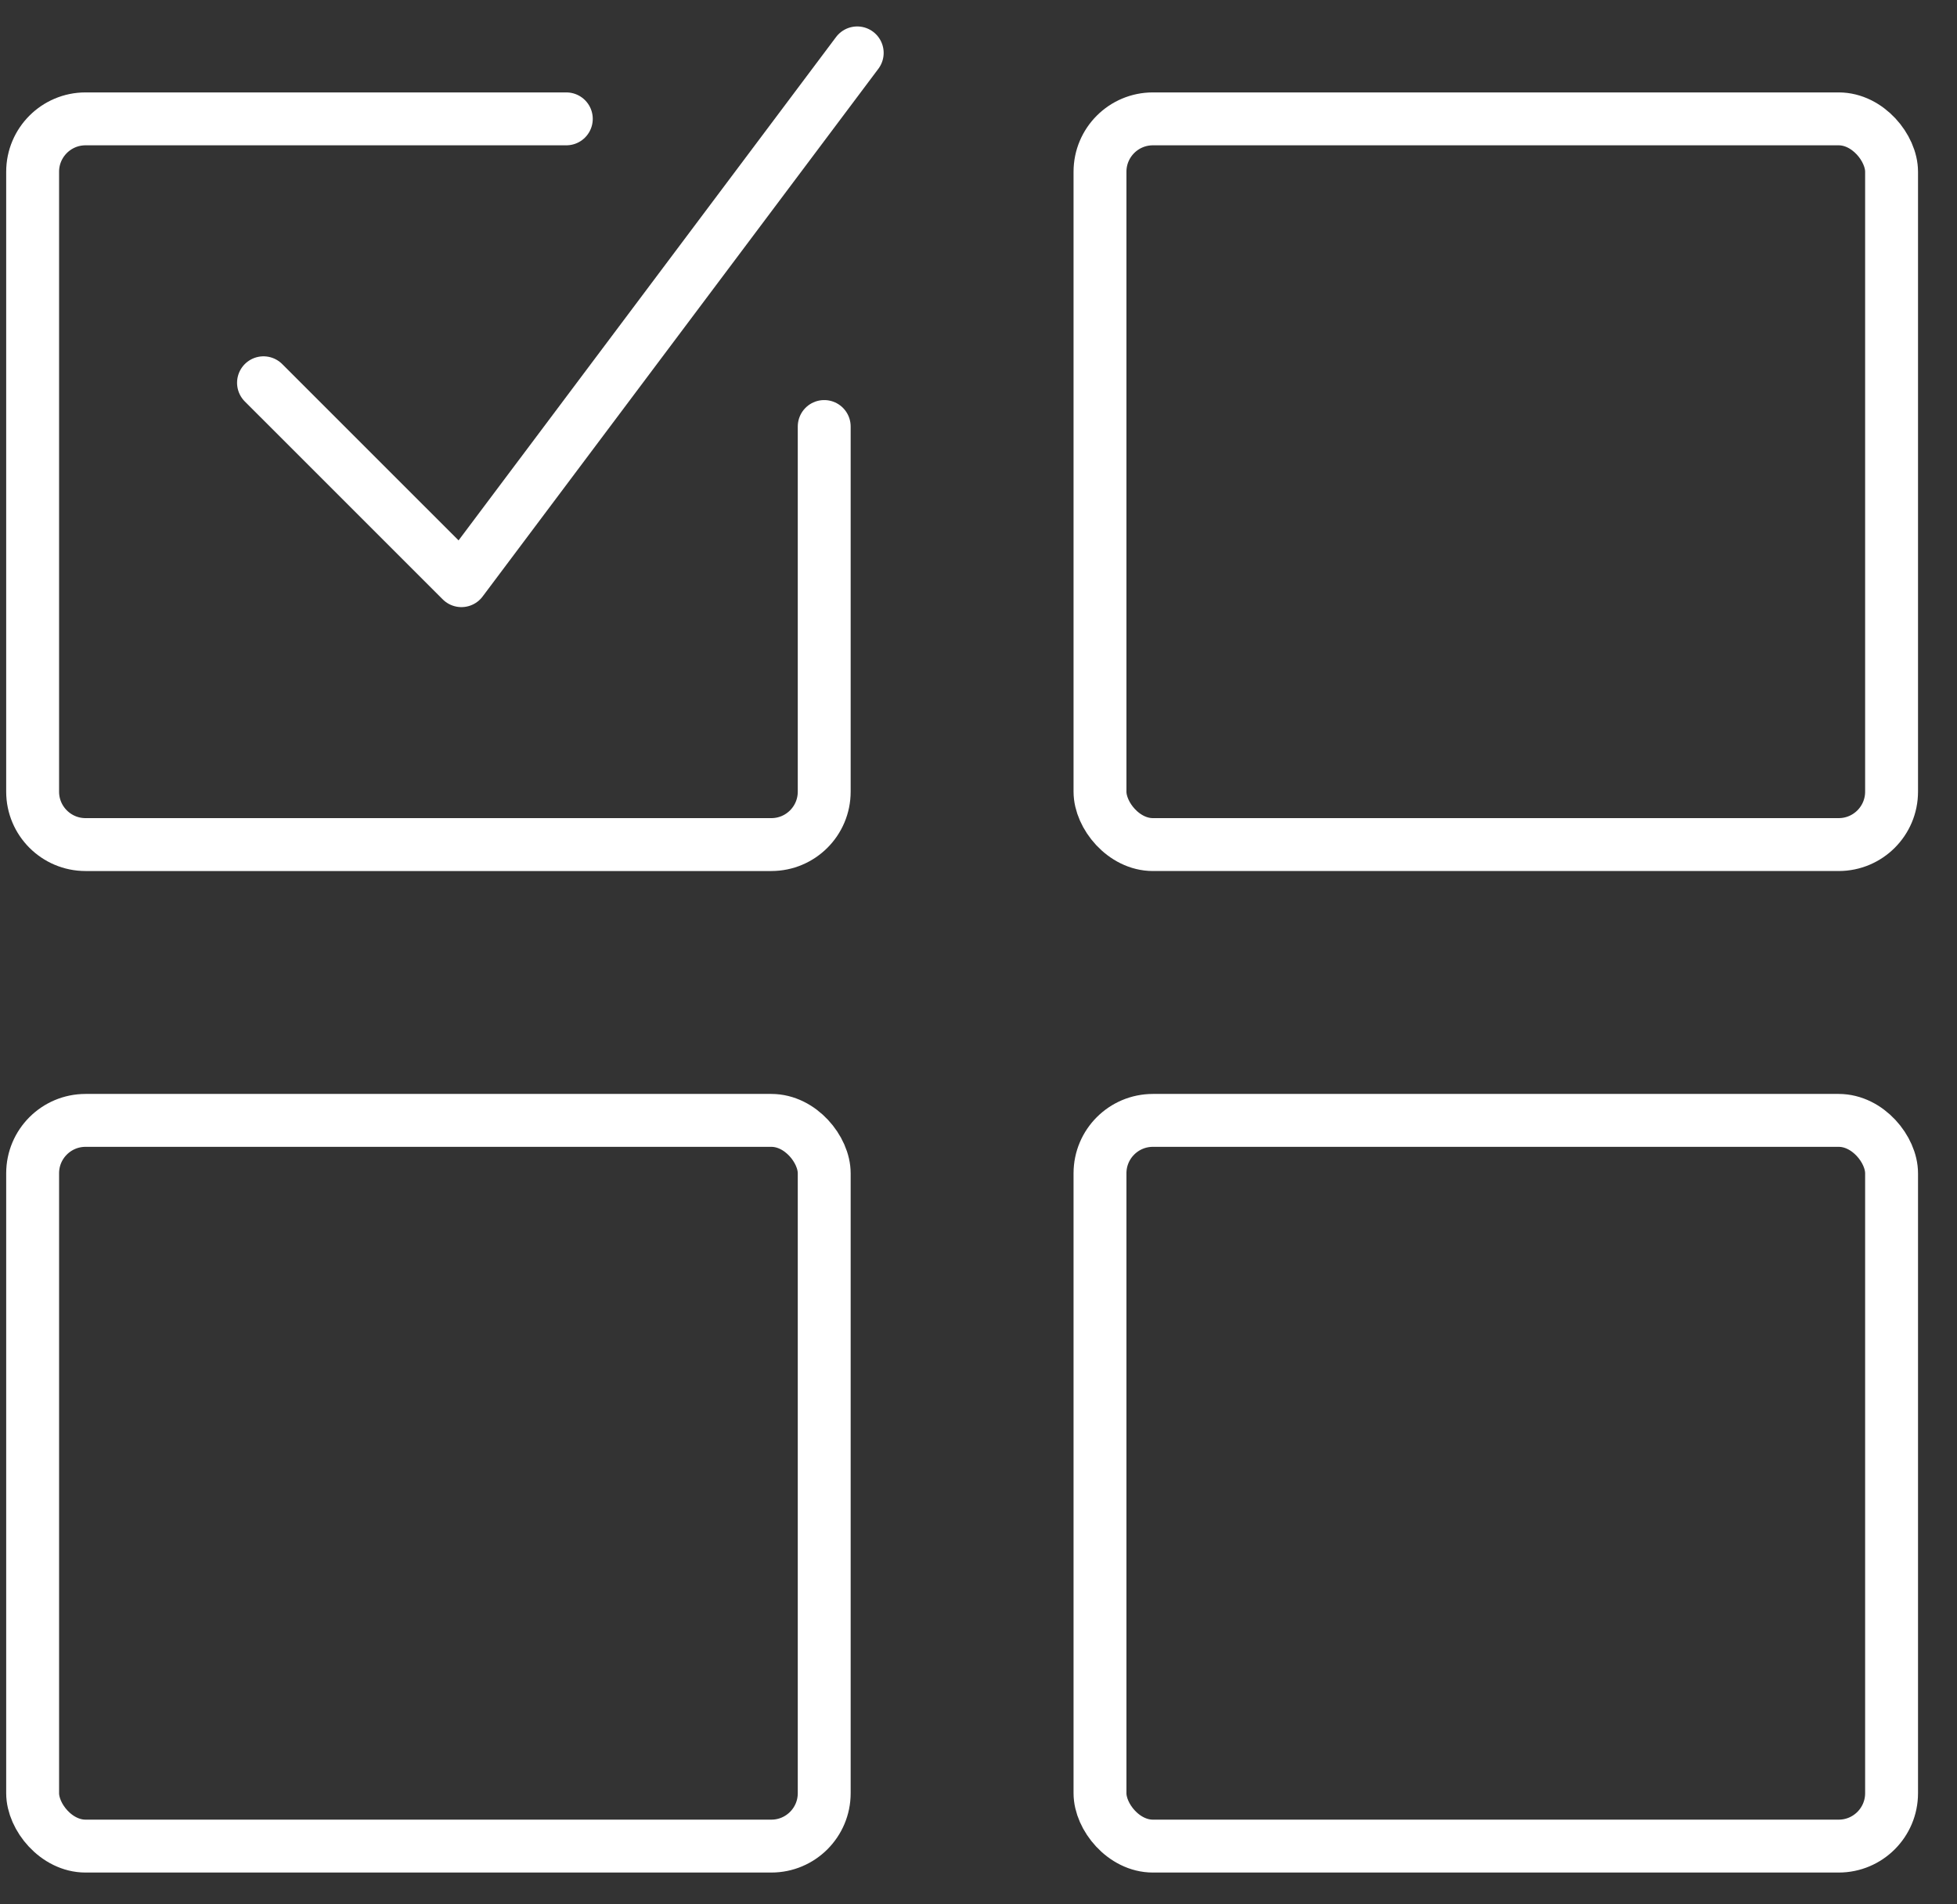 <svg width="37" height="36" viewBox="0 0 37 36" fill="none" xmlns="http://www.w3.org/2000/svg">
<rect x="0" y="0" width="37" height="36" fill="#333333" stroke="none"/>
<path d="M15.583 8.063V14.966C15.583 15.518 15.136 15.966 14.583 15.966H1.617C1.065 15.966 0.617 15.518 0.617 14.966V3.247C0.617 2.695 1.065 2.247 1.617 2.247H10.707" stroke="white" stroke-linecap="round"/>
<path d="M4.982 7.236L8.724 10.977L16.207 1" stroke="white" stroke-linecap="round" stroke-linejoin="round"/>
<rect x="20.797" y="2.247" width="14.966" height="13.719" rx="1" stroke="white"/>
<rect x="20.797" y="21.18" width="14.966" height="13.719" rx="1" stroke="white"/>
<rect x="0.617" y="21.18" width="14.966" height="13.719" rx="1" stroke="white"/>
</svg>
